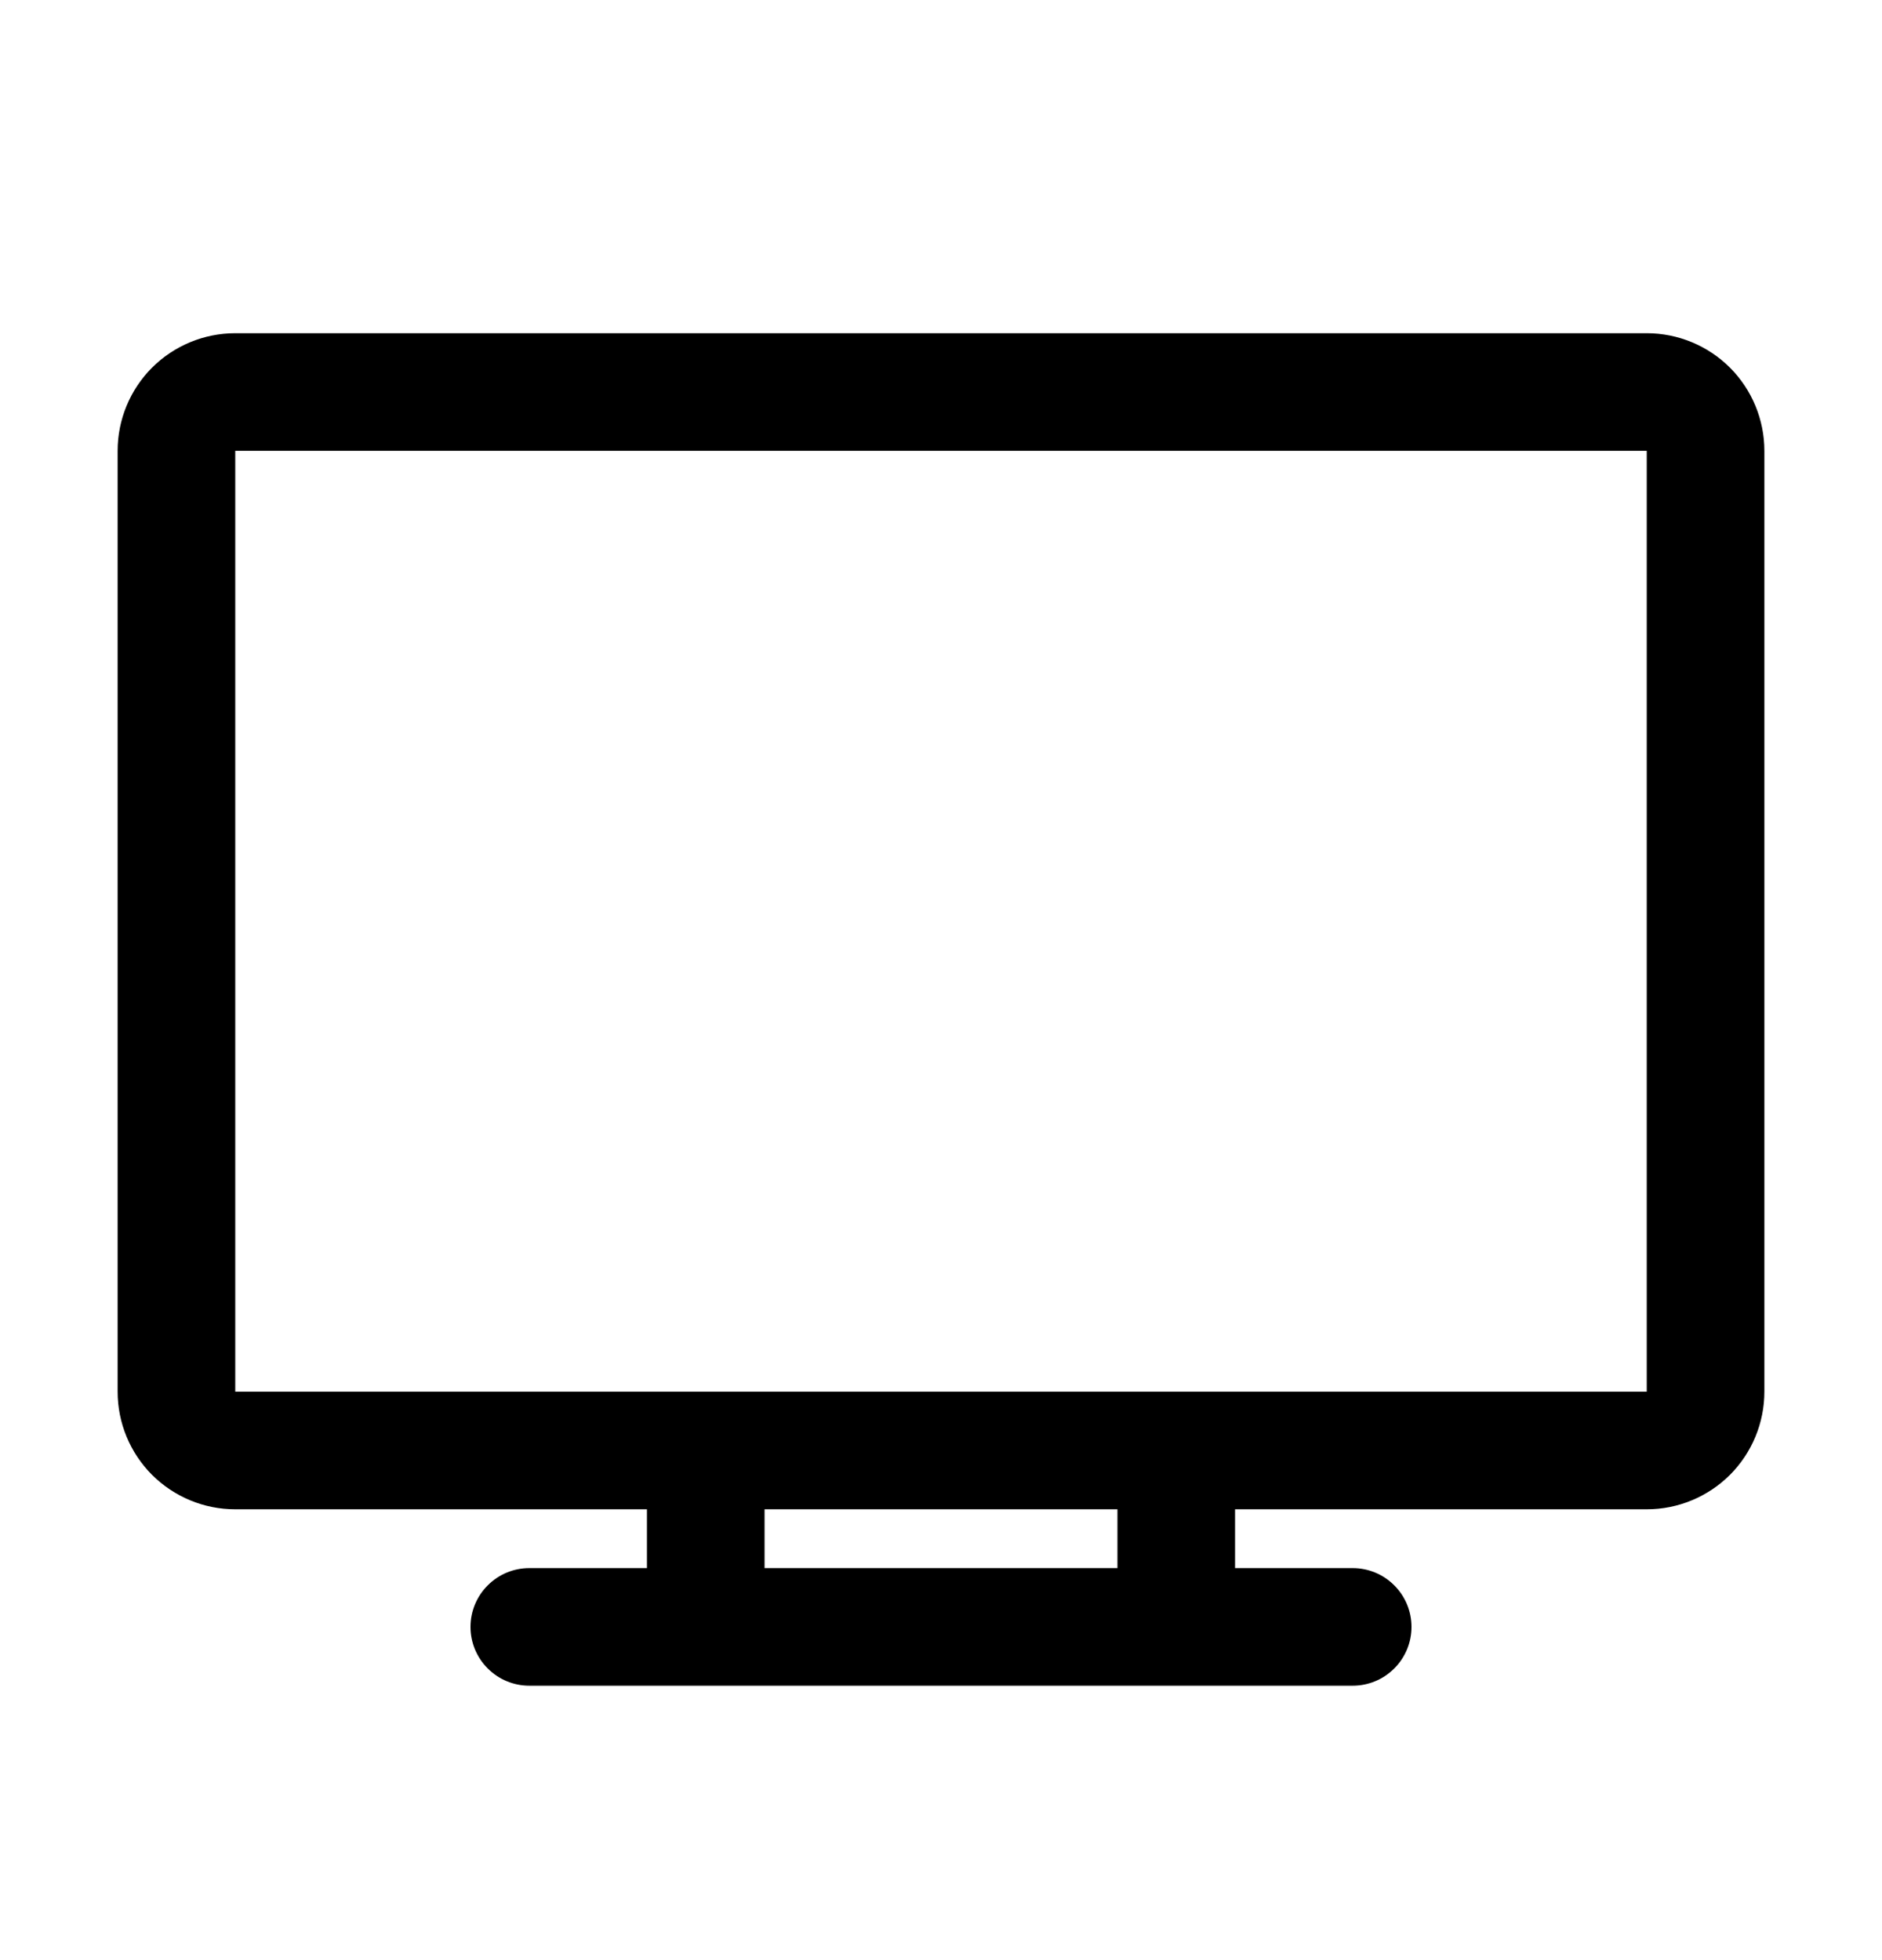 <?xml version="1.0" encoding="UTF-8"?>
<svg xmlns="http://www.w3.org/2000/svg" width="24" height="25" viewBox="0 0 24 25" fill="none">
  <path d="M21 4.25H3C2.602 4.25 2.221 4.408 1.939 4.689C1.658 4.971 1.5 5.352 1.5 5.75V17.75C1.5 18.148 1.658 18.529 1.939 18.811C2.221 19.092 2.602 19.25 3 19.25H8.25V20H6.75C6.551 20 6.36 20.079 6.22 20.22C6.079 20.36 6 20.551 6 20.75C6 20.949 6.079 21.14 6.22 21.28C6.36 21.421 6.551 21.5 6.75 21.5H17.25C17.449 21.5 17.64 21.421 17.78 21.28C17.921 21.14 18 20.949 18 20.75C18 20.551 17.921 20.36 17.78 20.22C17.64 20.079 17.449 20 17.25 20H15.75V19.25H21C21.398 19.25 21.779 19.092 22.061 18.811C22.342 18.529 22.5 18.148 22.5 17.75V5.75C22.5 5.352 22.342 4.971 22.061 4.689C21.779 4.408 21.398 4.25 21 4.25ZM14.25 20H9.75V19.25H14.25V20ZM3 17.75V5.75H21V17.75H3Z" fill="black"></path>
</svg>
